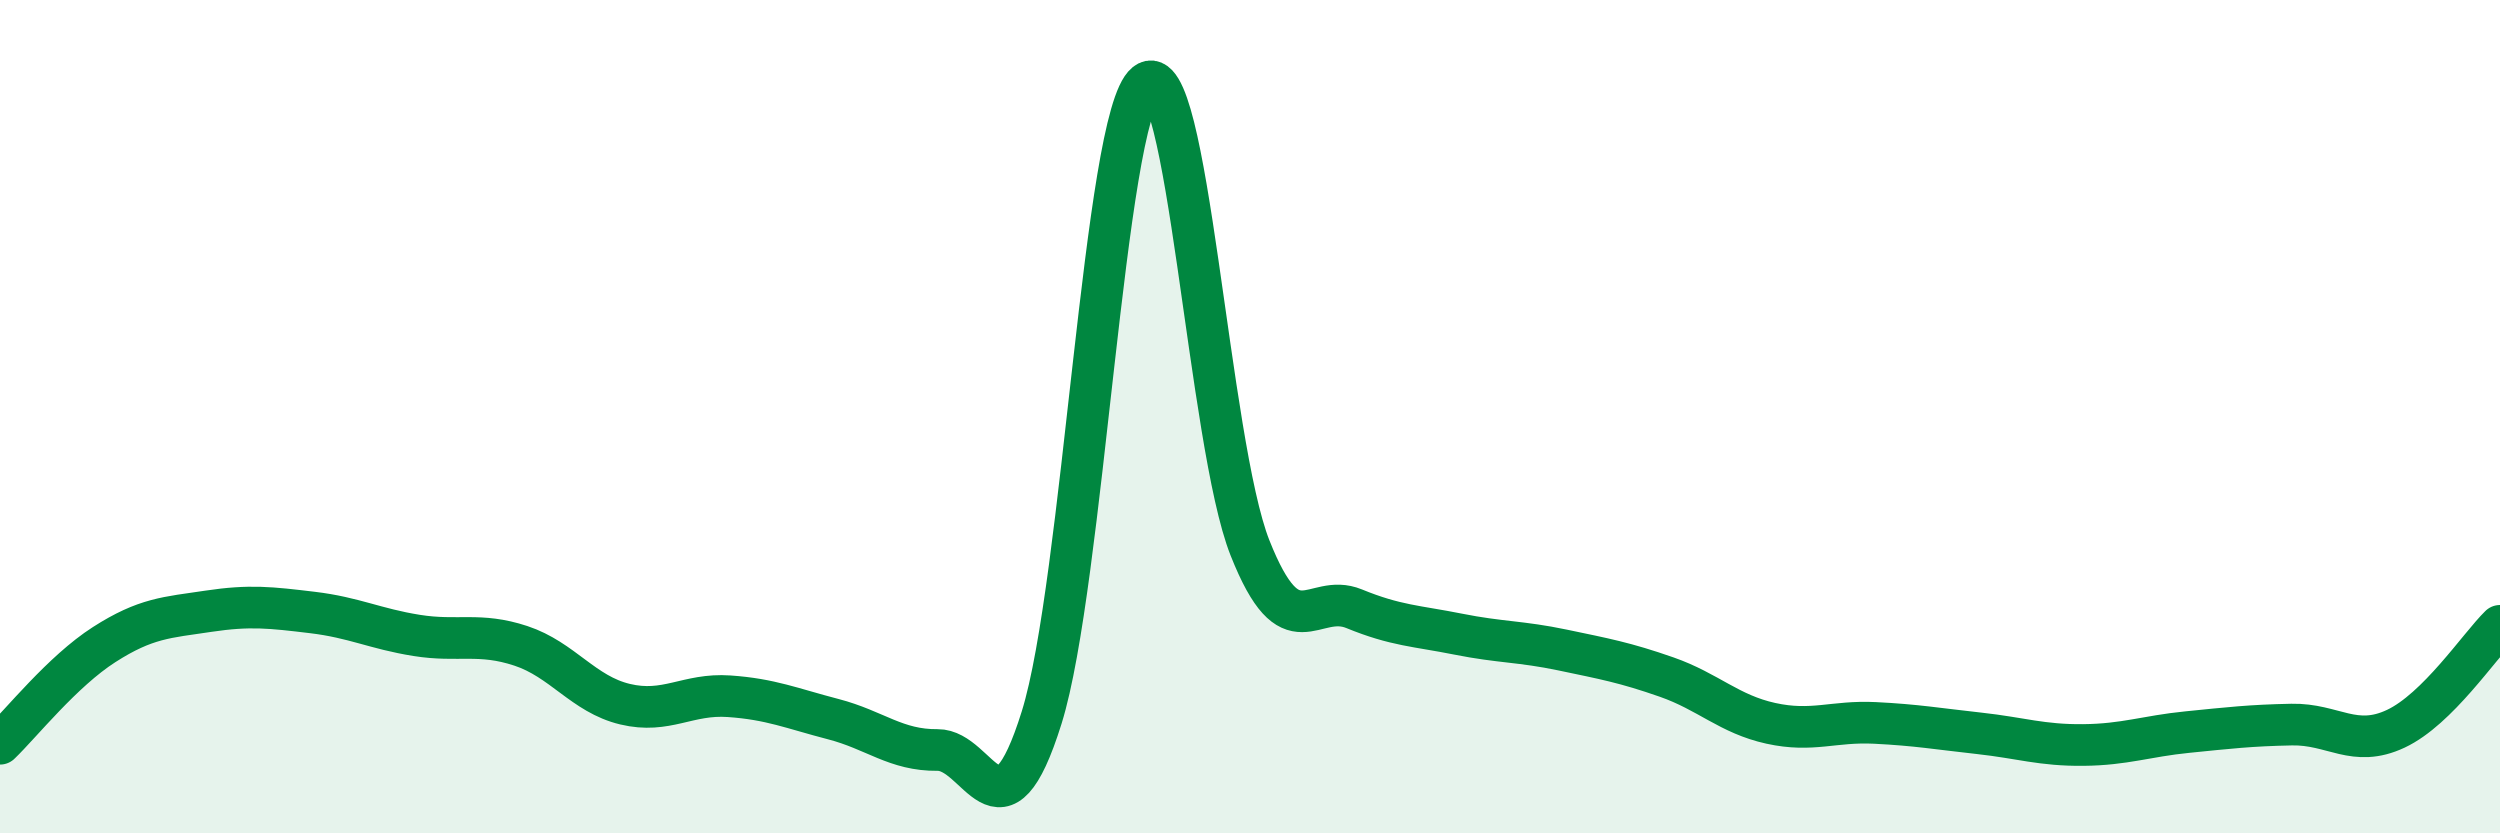 
    <svg width="60" height="20" viewBox="0 0 60 20" xmlns="http://www.w3.org/2000/svg">
      <path
        d="M 0,17.85 C 0.5,17.37 1.5,16.11 2.5,15.47 C 3.5,14.83 4,14.82 5,14.67 C 6,14.52 6.5,14.58 7.5,14.7 C 8.5,14.82 9,15.09 10,15.25 C 11,15.41 11.5,15.17 12.5,15.5 C 13.5,15.83 14,16.66 15,16.9 C 16,17.14 16.5,16.64 17.5,16.71 C 18.5,16.78 19,17 20,17.26 C 21,17.52 21.5,18.01 22.5,18 C 23.5,17.99 24,20.42 25,17.22 C 26,14.02 26.5,2.81 27.5,2 C 28.5,1.19 29,10.63 30,13.15 C 31,15.67 31.5,14.2 32.5,14.61 C 33.5,15.02 34,15.02 35,15.22 C 36,15.42 36.5,15.39 37.5,15.6 C 38.5,15.81 39,15.9 40,16.25 C 41,16.6 41.5,17.14 42.5,17.36 C 43.5,17.58 44,17.3 45,17.35 C 46,17.4 46.5,17.49 47.5,17.6 C 48.5,17.71 49,17.89 50,17.88 C 51,17.87 51.5,17.67 52.5,17.57 C 53.5,17.47 54,17.41 55,17.39 C 56,17.37 56.5,17.96 57.5,17.49 C 58.5,17.02 59.5,15.51 60,15.02L60 20L0 20Z"
        fill="#008740"
        opacity="0.1"
        stroke-linecap="round"
        stroke-linejoin="round"
      />
      <path
        d="M 0,17.85 C 0.5,17.37 1.5,16.11 2.5,15.47 C 3.5,14.83 4,14.82 5,14.67 C 6,14.52 6.5,14.58 7.5,14.7 C 8.5,14.82 9,15.09 10,15.25 C 11,15.41 11.5,15.17 12.5,15.5 C 13.5,15.83 14,16.66 15,16.9 C 16,17.14 16.5,16.64 17.5,16.71 C 18.5,16.78 19,17 20,17.26 C 21,17.52 21.5,18.01 22.5,18 C 23.5,17.99 24,20.42 25,17.22 C 26,14.02 26.5,2.81 27.5,2 C 28.5,1.19 29,10.63 30,13.15 C 31,15.67 31.5,14.2 32.5,14.61 C 33.5,15.02 34,15.02 35,15.22 C 36,15.42 36.5,15.39 37.5,15.6 C 38.5,15.81 39,15.9 40,16.25 C 41,16.6 41.5,17.14 42.5,17.36 C 43.5,17.58 44,17.3 45,17.35 C 46,17.4 46.5,17.49 47.5,17.6 C 48.5,17.71 49,17.89 50,17.88 C 51,17.87 51.5,17.67 52.5,17.57 C 53.5,17.47 54,17.41 55,17.39 C 56,17.37 56.5,17.96 57.5,17.49 C 58.5,17.02 59.5,15.51 60,15.02"
        stroke="#008740"
        stroke-width="1"
        fill="none"
        stroke-linecap="round"
        stroke-linejoin="round"
      />
    </svg>
  